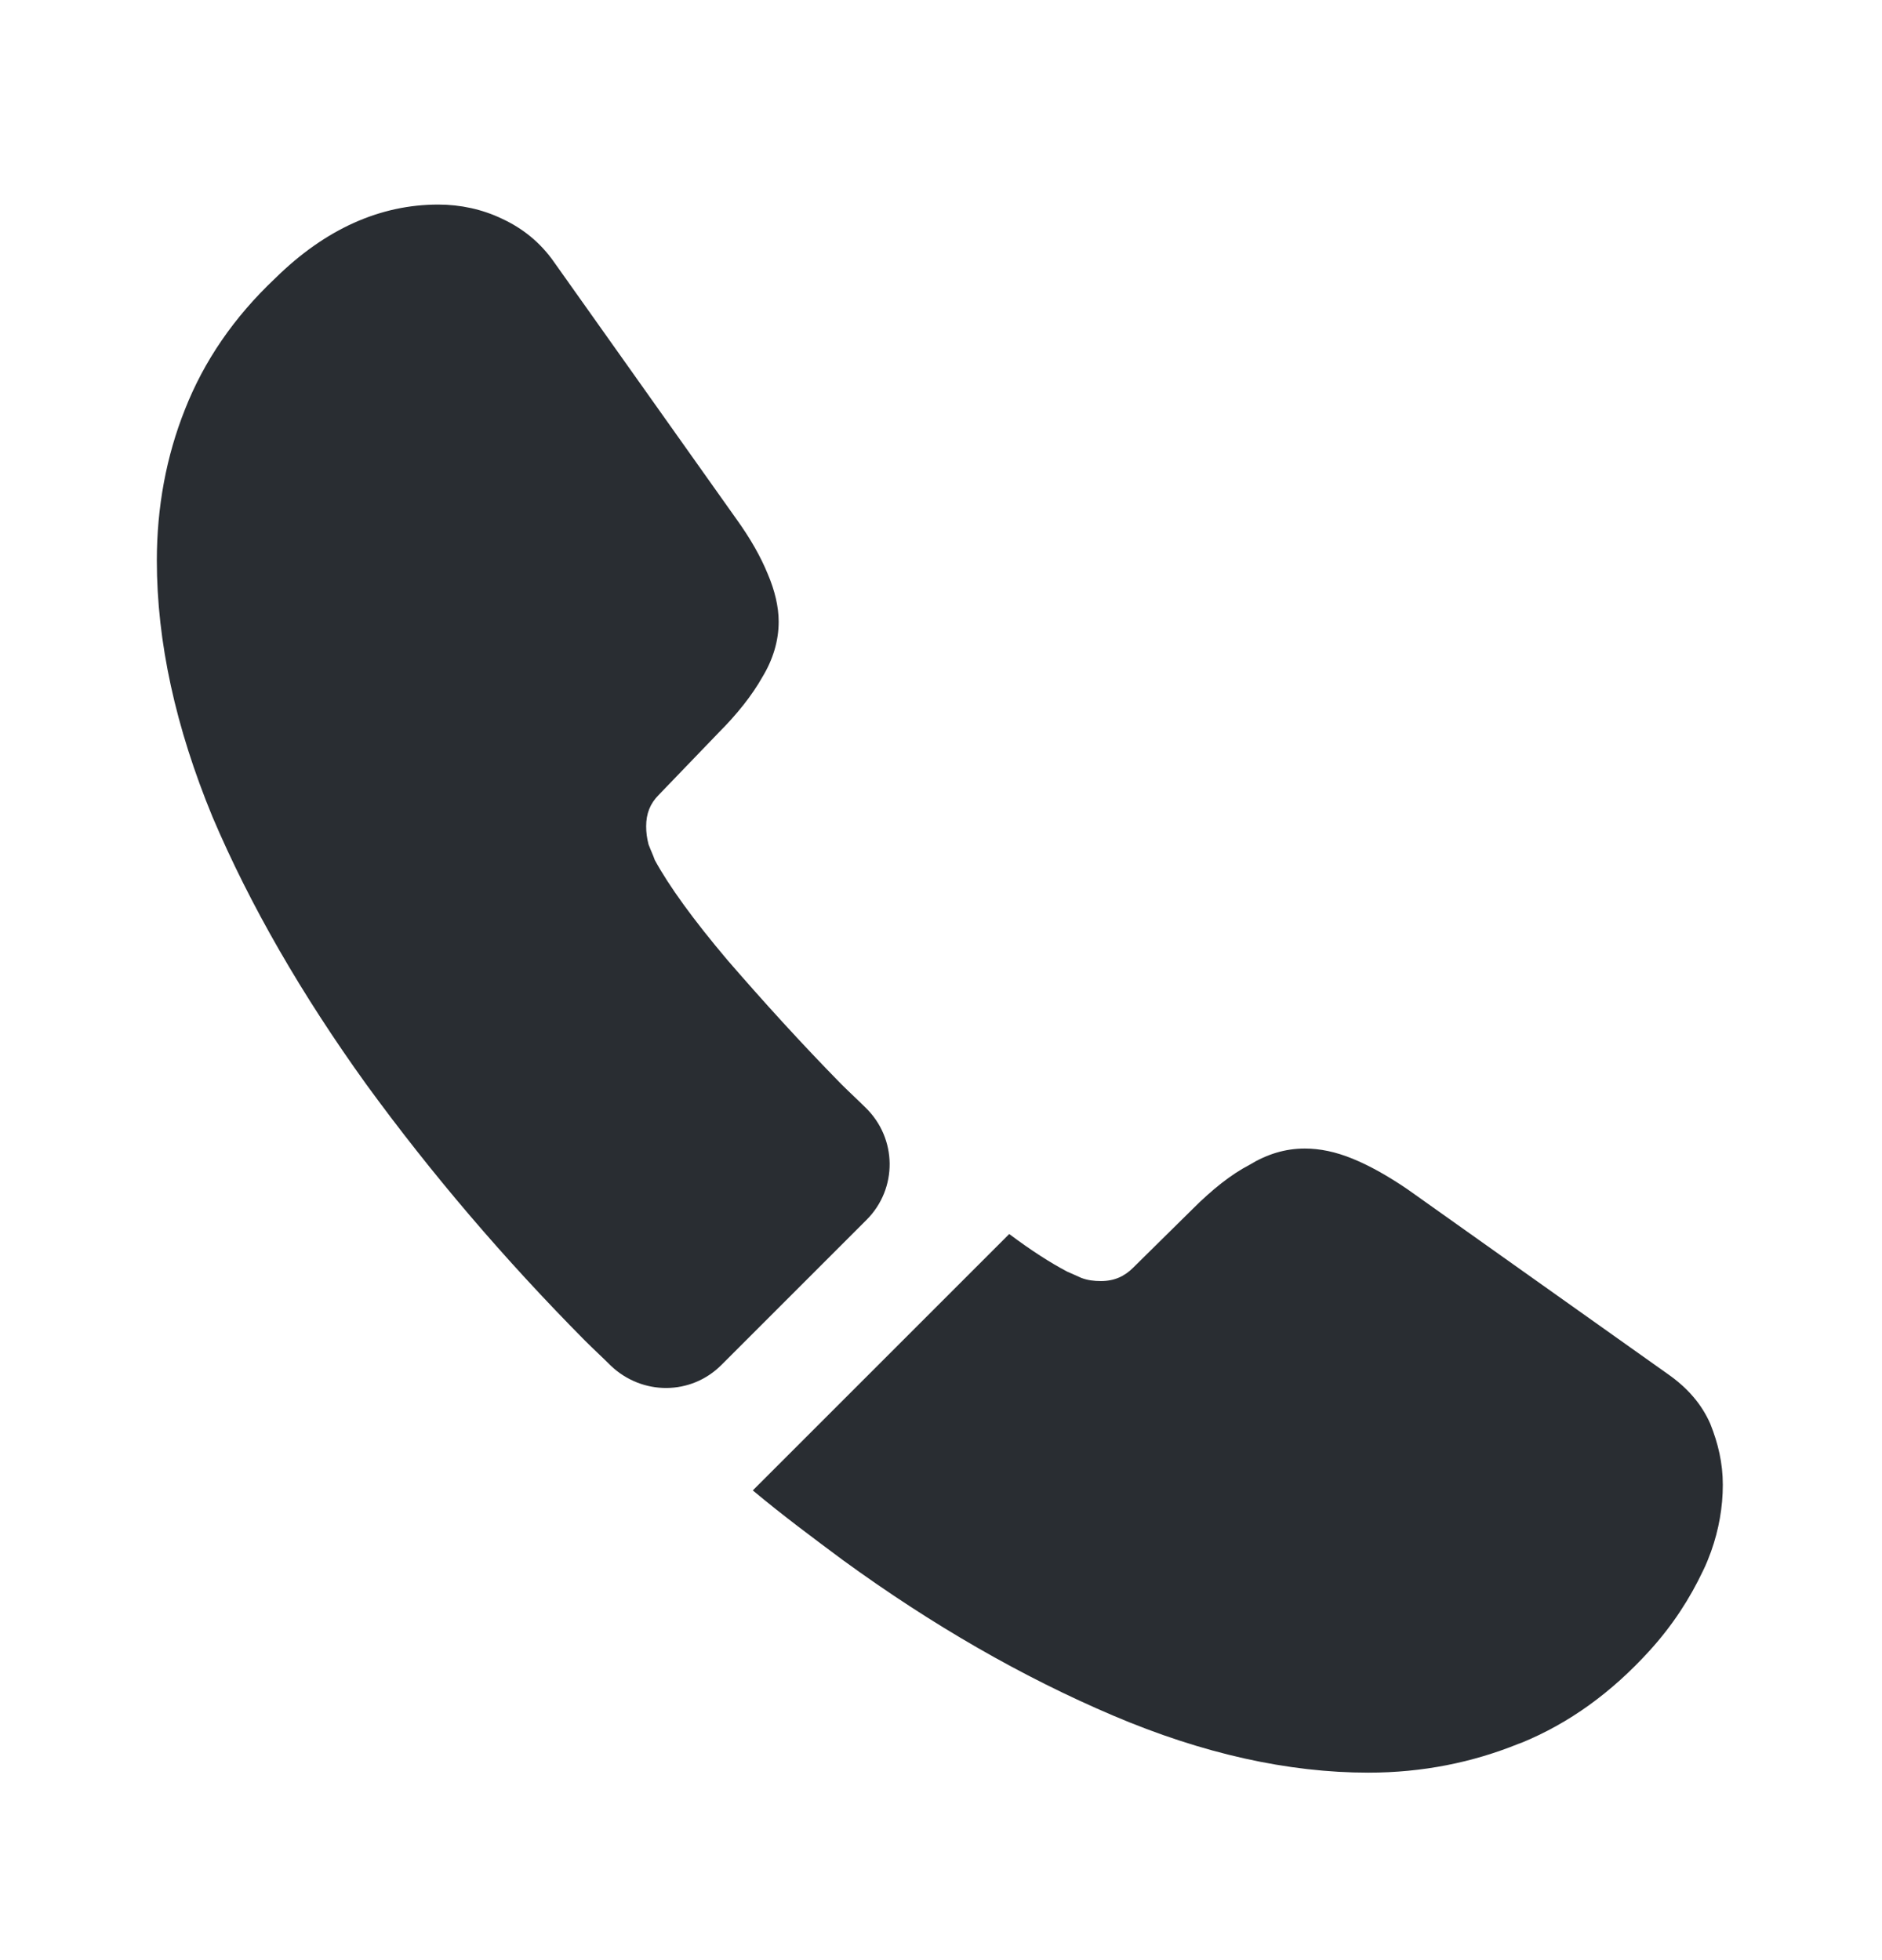 <svg width="24" height="25" viewBox="0 0 24 25" fill="none" xmlns="http://www.w3.org/2000/svg">
<path d="M11.05 15.559L9.2 17.409C8.81 17.799 8.19 17.799 7.79 17.419C7.68 17.309 7.57 17.209 7.46 17.099C6.43 16.059 5.5 14.969 4.67 13.829C3.85 12.689 3.19 11.549 2.71 10.419C2.24 9.279 2 8.189 2 7.149C2 6.469 2.12 5.819 2.36 5.219C2.6 4.609 2.98 4.049 3.51 3.549C4.15 2.919 4.85 2.609 5.59 2.609C5.87 2.609 6.15 2.669 6.4 2.789C6.66 2.909 6.89 3.089 7.07 3.349L9.39 6.619C9.57 6.869 9.7 7.099 9.79 7.319C9.88 7.529 9.93 7.739 9.93 7.929C9.93 8.169 9.86 8.409 9.72 8.639C9.59 8.869 9.4 9.109 9.16 9.349L8.4 10.139C8.29 10.249 8.24 10.379 8.24 10.539C8.24 10.619 8.25 10.689 8.27 10.769C8.3 10.849 8.33 10.909 8.35 10.969C8.53 11.299 8.84 11.729 9.28 12.249C9.73 12.769 10.21 13.299 10.73 13.829C10.83 13.929 10.94 14.029 11.04 14.129C11.44 14.519 11.45 15.159 11.05 15.559Z" fill="#292D32"/>
<path d="M21.97 18.939C21.97 19.219 21.92 19.509 21.82 19.789C21.79 19.869 21.76 19.949 21.72 20.029C21.55 20.389 21.33 20.729 21.04 21.049C20.55 21.589 20.01 21.979 19.4 22.229C19.39 22.229 19.38 22.239 19.37 22.239C18.78 22.479 18.14 22.609 17.45 22.609C16.43 22.609 15.34 22.369 14.19 21.879C13.04 21.389 11.89 20.729 10.75 19.899C10.36 19.609 9.97 19.319 9.6 19.009L12.87 15.739C13.15 15.949 13.4 16.109 13.61 16.219C13.66 16.239 13.72 16.269 13.79 16.299C13.87 16.329 13.95 16.339 14.04 16.339C14.21 16.339 14.34 16.279 14.45 16.169L15.21 15.419C15.46 15.169 15.7 14.979 15.93 14.859C16.16 14.719 16.39 14.649 16.64 14.649C16.83 14.649 17.03 14.689 17.25 14.779C17.47 14.869 17.7 14.999 17.95 15.169L21.26 17.519C21.52 17.699 21.7 17.909 21.81 18.159C21.91 18.409 21.97 18.659 21.97 18.939Z" fill="#292D32"/>
</svg>
